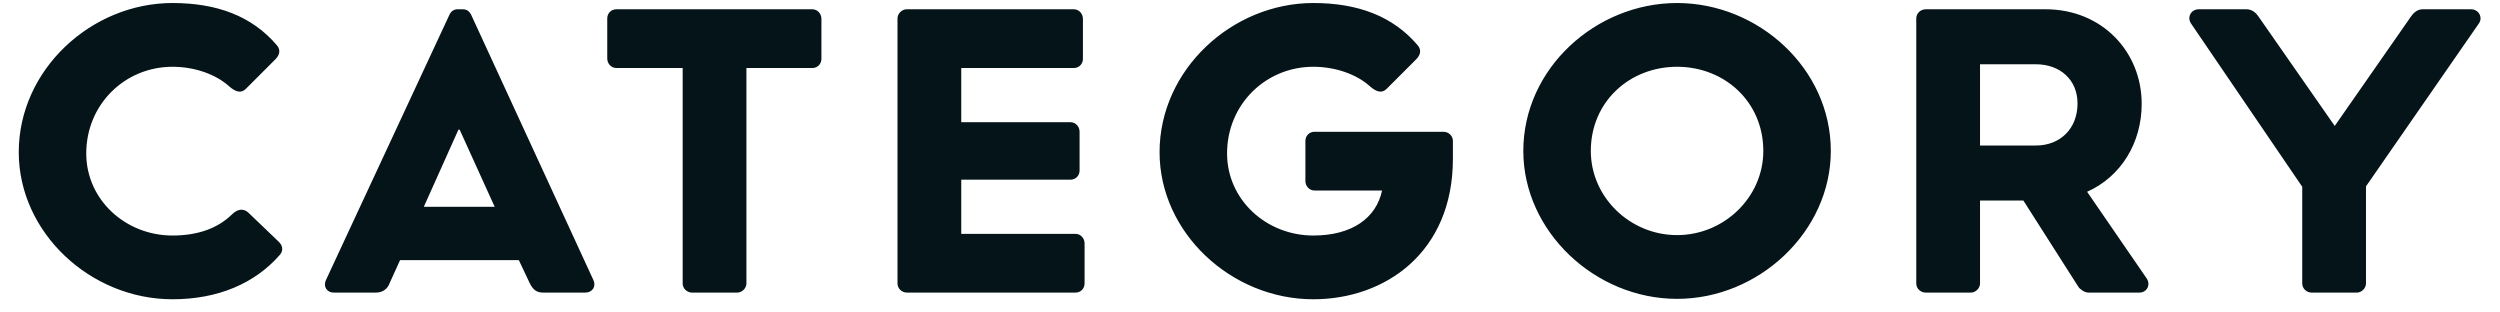 <svg width="120" height="15" viewBox="0 0 120 15" fill="none" xmlns="http://www.w3.org/2000/svg">
<path d="M8.28 14.365C4.34 14.365 0.9 11.165 0.9 7.305C0.9 3.345 4.38 0.145 8.28 0.145C10.4 0.145 12.1 0.765 13.3 2.185C13.48 2.405 13.42 2.645 13.22 2.845L11.8 4.265C11.58 4.485 11.32 4.425 11 4.145C10.36 3.565 9.34 3.205 8.28 3.205C6 3.205 4.14 5.005 4.14 7.365C4.14 9.585 6.02 11.305 8.28 11.305C9.52 11.305 10.46 10.945 11.12 10.305C11.42 10.005 11.7 10.005 11.92 10.205L13.36 11.585C13.56 11.765 13.62 12.005 13.44 12.225C12.24 13.605 10.46 14.365 8.28 14.365ZM15.644 13.445L21.584 0.685C21.644 0.565 21.764 0.445 21.964 0.445H22.204C22.444 0.445 22.524 0.565 22.604 0.685L28.484 13.445C28.624 13.745 28.444 14.045 28.084 14.045H26.084C25.744 14.045 25.584 13.905 25.424 13.585L24.904 12.485H19.204L18.704 13.585C18.624 13.825 18.404 14.045 18.044 14.045H16.024C15.684 14.045 15.504 13.745 15.644 13.445ZM23.744 9.925L22.064 6.225H22.004L20.344 9.925H23.744ZM29.588 0.445H38.988C39.248 0.445 39.428 0.665 39.428 0.905V2.825C39.428 3.065 39.248 3.265 38.988 3.265H35.828V13.605C35.828 13.845 35.608 14.045 35.388 14.045H33.228C32.968 14.045 32.768 13.845 32.768 13.605V3.265H29.588C29.328 3.265 29.148 3.045 29.148 2.805V0.885C29.148 0.645 29.328 0.445 29.588 0.445ZM46.14 11.225H51.62C51.88 11.225 52.06 11.445 52.06 11.685V13.605C52.06 13.845 51.88 14.045 51.62 14.045H43.54C43.28 14.045 43.08 13.845 43.08 13.605V0.885C43.08 0.645 43.3 0.445 43.52 0.445H51.54C51.8 0.445 51.98 0.665 51.98 0.905V2.825C51.98 3.065 51.8 3.265 51.54 3.265H46.14V5.865H51.38C51.64 5.865 51.82 6.085 51.82 6.325V8.185C51.82 8.425 51.64 8.625 51.38 8.625H46.14V11.225ZM63.099 6.325H69.279C69.539 6.325 69.739 6.525 69.739 6.765V7.625C69.739 12.125 66.479 14.365 63.039 14.365C59.099 14.365 55.659 11.165 55.659 7.305C55.659 3.345 59.139 0.145 63.039 0.145C65.159 0.145 66.859 0.765 68.059 2.185C68.239 2.405 68.179 2.645 67.979 2.845L66.559 4.265C66.339 4.485 66.079 4.425 65.759 4.145C65.119 3.565 64.099 3.205 63.039 3.205C60.759 3.205 58.899 5.005 58.899 7.365C58.899 9.585 60.779 11.305 63.039 11.305C64.899 11.305 66.059 10.465 66.339 9.145H63.099C62.839 9.145 62.659 8.925 62.659 8.685V6.765C62.659 6.525 62.839 6.325 63.099 6.325ZM80.499 0.145C84.399 0.145 87.879 3.285 87.879 7.245C87.879 11.105 84.439 14.345 80.499 14.345C76.559 14.345 73.119 11.105 73.119 7.245C73.119 3.285 76.599 0.145 80.499 0.145ZM80.499 3.205C78.219 3.205 76.359 4.885 76.359 7.245C76.359 9.465 78.239 11.285 80.499 11.285C82.759 11.285 84.639 9.465 84.639 7.245C84.639 4.885 82.779 3.205 80.499 3.205ZM100.181 9.205L103.041 13.365C103.241 13.665 103.061 14.045 102.681 14.045H100.241C100.041 14.045 99.801 13.845 99.761 13.765L97.121 9.625H95.041V13.605C95.041 13.845 94.821 14.045 94.601 14.045H92.441C92.181 14.045 91.981 13.845 91.981 13.605V0.885C91.981 0.645 92.181 0.445 92.441 0.445H98.181C100.921 0.445 102.801 2.505 102.801 4.985C102.801 6.865 101.801 8.485 100.181 9.205ZM97.721 3.085H95.041V6.985H97.721C98.881 6.985 99.721 6.185 99.721 4.965C99.721 3.825 98.881 3.085 97.721 3.085ZM110.507 13.605V8.965L105.167 1.125C104.967 0.825 105.167 0.445 105.547 0.445H107.827C108.107 0.445 108.287 0.625 108.387 0.765L112.067 6.045L115.747 0.765C115.847 0.625 116.027 0.445 116.287 0.445H118.607C118.987 0.445 119.187 0.845 118.987 1.125L113.567 8.945V13.605C113.567 13.845 113.347 14.045 113.127 14.045H110.967C110.707 14.045 110.507 13.845 110.507 13.605Z" fill="#051419"/>
</svg>

